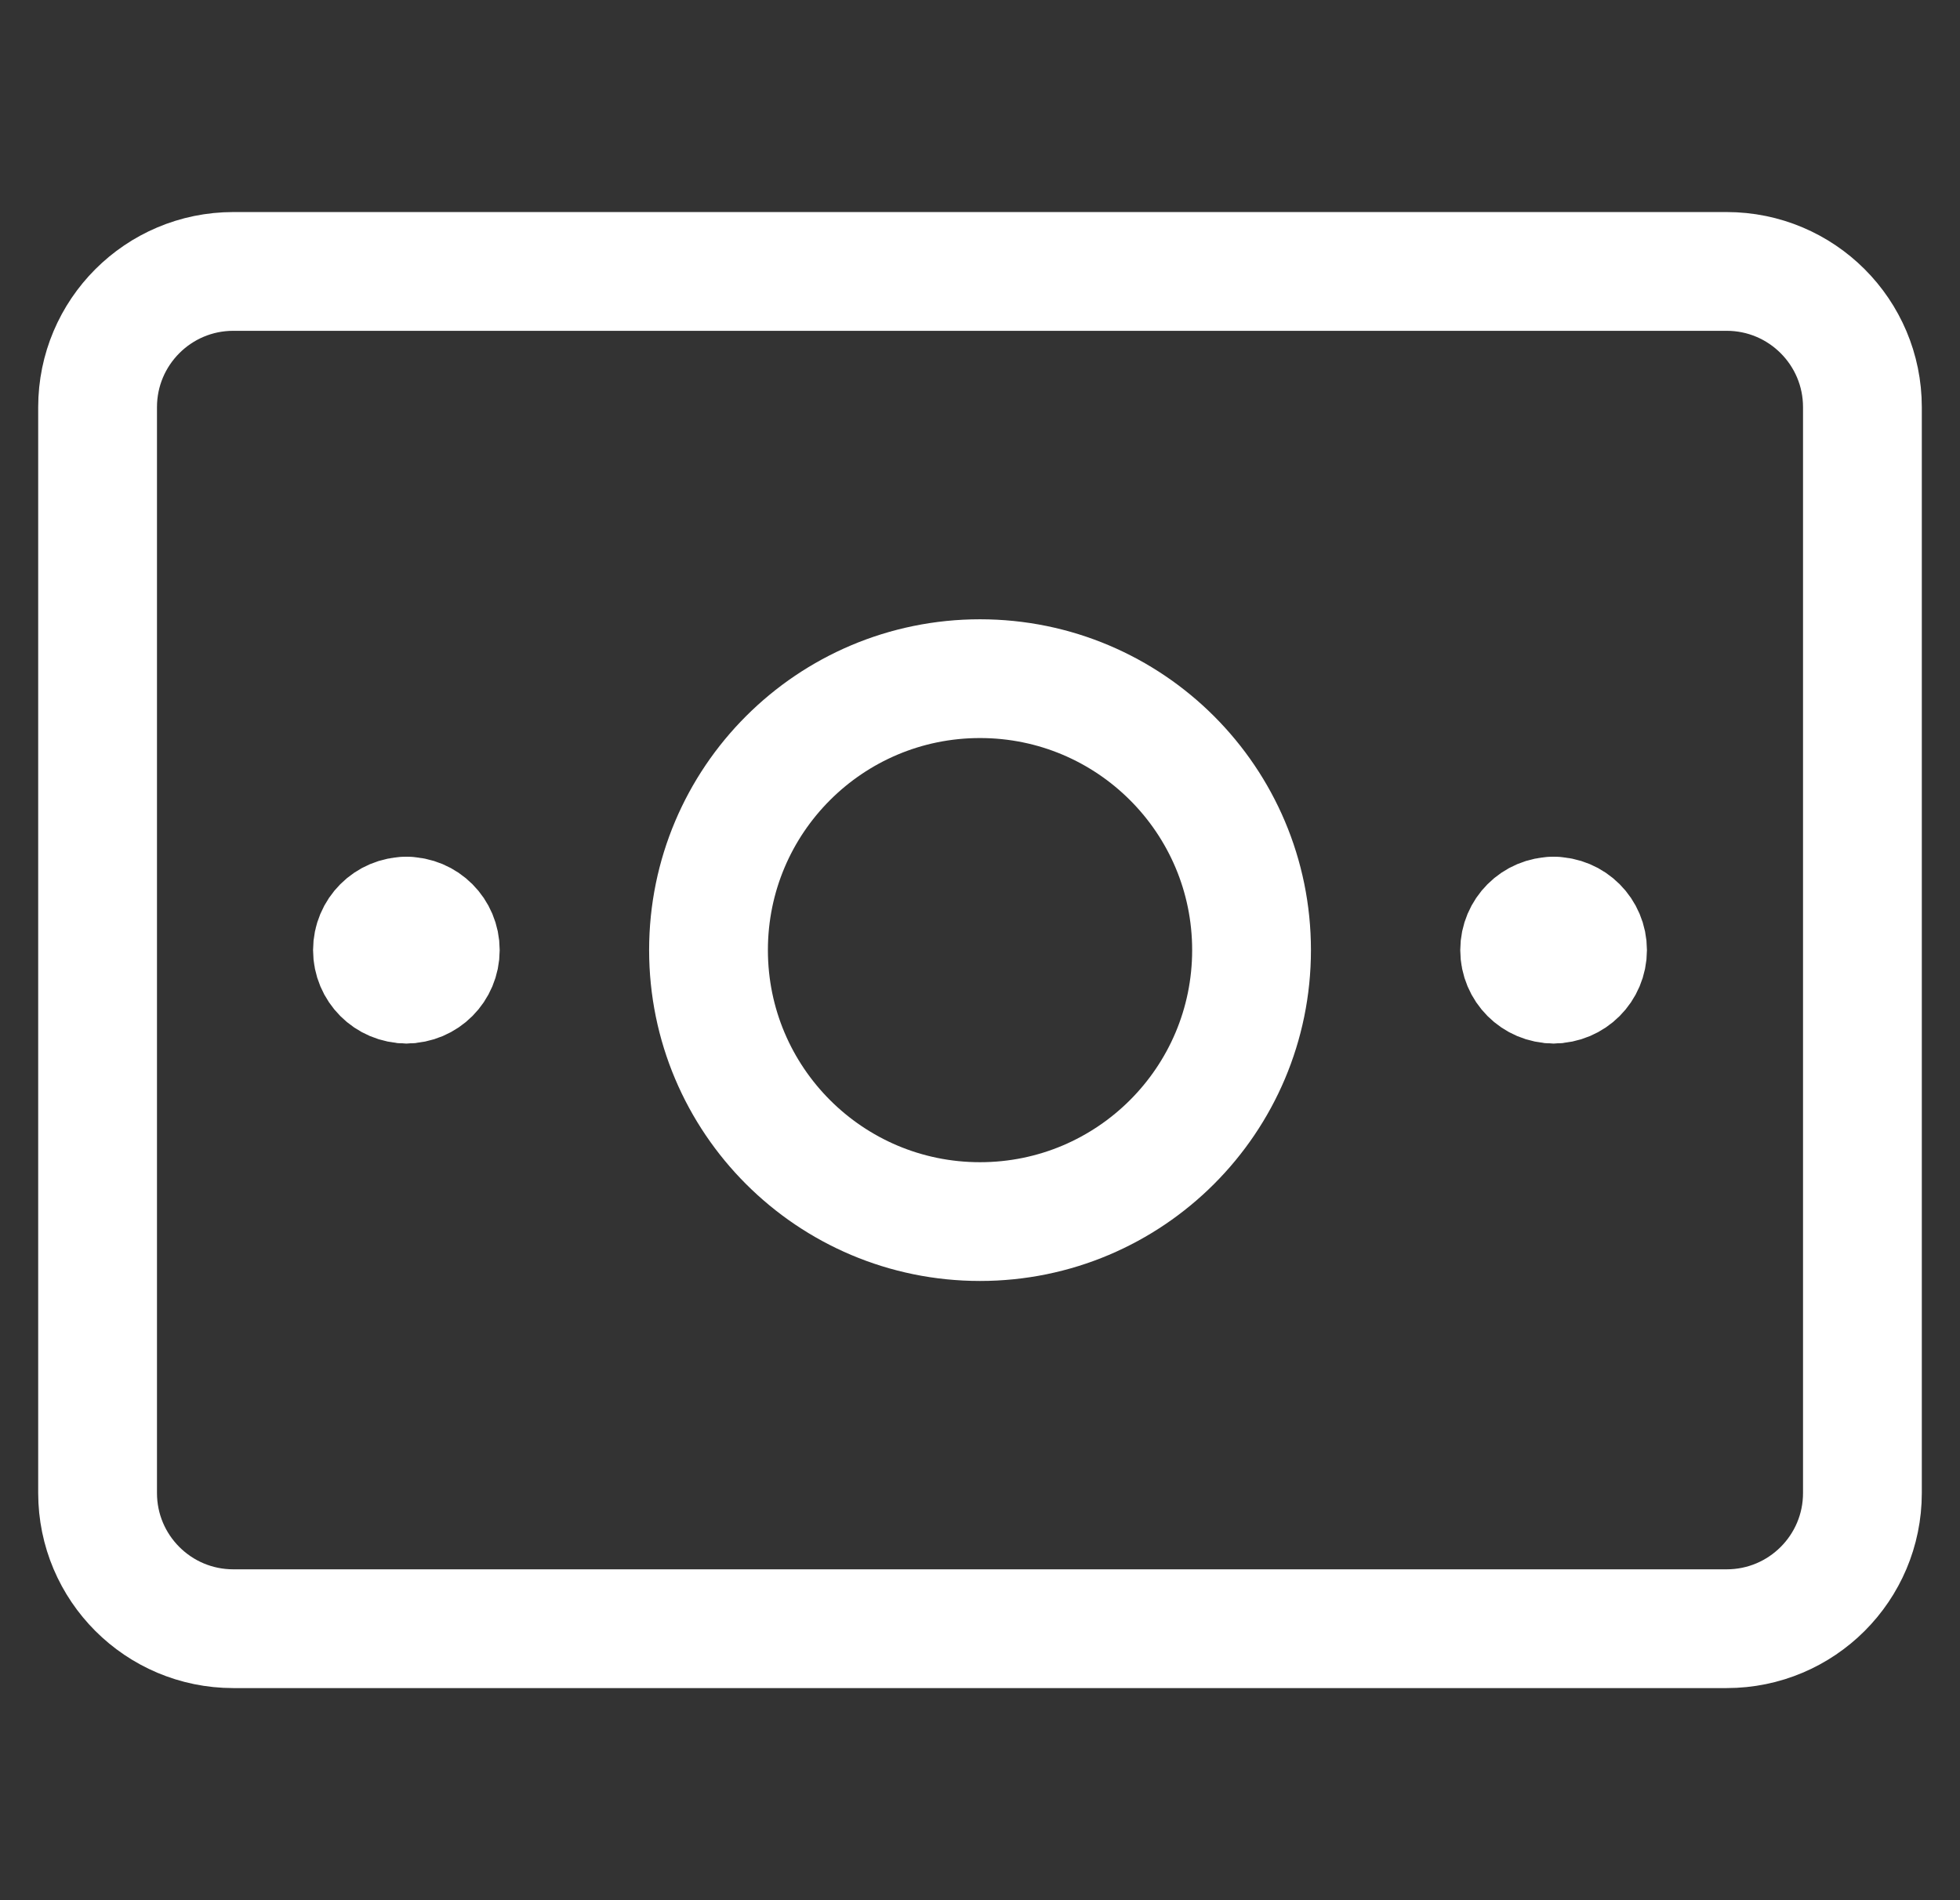 <svg width="33" height="32" viewBox="0 0 33 32" fill="none" xmlns="http://www.w3.org/2000/svg">
<rect x="0" y="0" width="33" height="32" fill="#333333" stroke="none"/>
<g clip-path="url(#clip0_46_1407)">
<path d="M29.071 4.571H3.928C2.666 4.571 1.643 5.595 1.643 6.857V25.143C1.643 26.405 2.666 27.428 3.928 27.428H29.071C30.334 27.428 31.357 26.405 31.357 25.143V6.857C31.357 5.595 30.334 4.571 29.071 4.571Z" stroke="white" stroke-width="2" stroke-linecap="round" stroke-linejoin="round"/>
<path d="M16.5 20.572C19.025 20.572 21.072 18.525 21.072 16C21.072 13.475 19.025 11.429 16.5 11.429C13.975 11.429 11.929 13.475 11.929 16C11.929 18.525 13.975 20.572 16.5 20.572Z" stroke="white" stroke-width="2" stroke-linecap="round" stroke-linejoin="round"/>
<path d="M6.842 16.572C6.526 16.572 6.271 16.316 6.271 16C6.271 15.685 6.526 15.429 6.842 15.429" stroke="white" stroke-width="2" stroke-linecap="round" stroke-linejoin="round"/>
<path d="M6.842 16.572C7.158 16.572 7.413 16.316 7.413 16C7.413 15.685 7.158 15.429 6.842 15.429" stroke="white" stroke-width="2" stroke-linecap="round" stroke-linejoin="round"/>
<path d="M26.157 16.572C25.842 16.572 25.586 16.316 25.586 16C25.586 15.685 25.842 15.429 26.157 15.429" stroke="white" stroke-width="2" stroke-linecap="round" stroke-linejoin="round"/>
<path d="M26.157 16.572C26.473 16.572 26.729 16.316 26.729 16C26.729 15.685 26.473 15.429 26.157 15.429" stroke="white" stroke-width="2" stroke-linecap="round" stroke-linejoin="round"/>
</g>
<defs>
<clipPath id="clip0_46_1407">
<rect width="32" height="32" fill="white" transform="translate(0.5)"/>
</clipPath>
</defs>
</svg>
